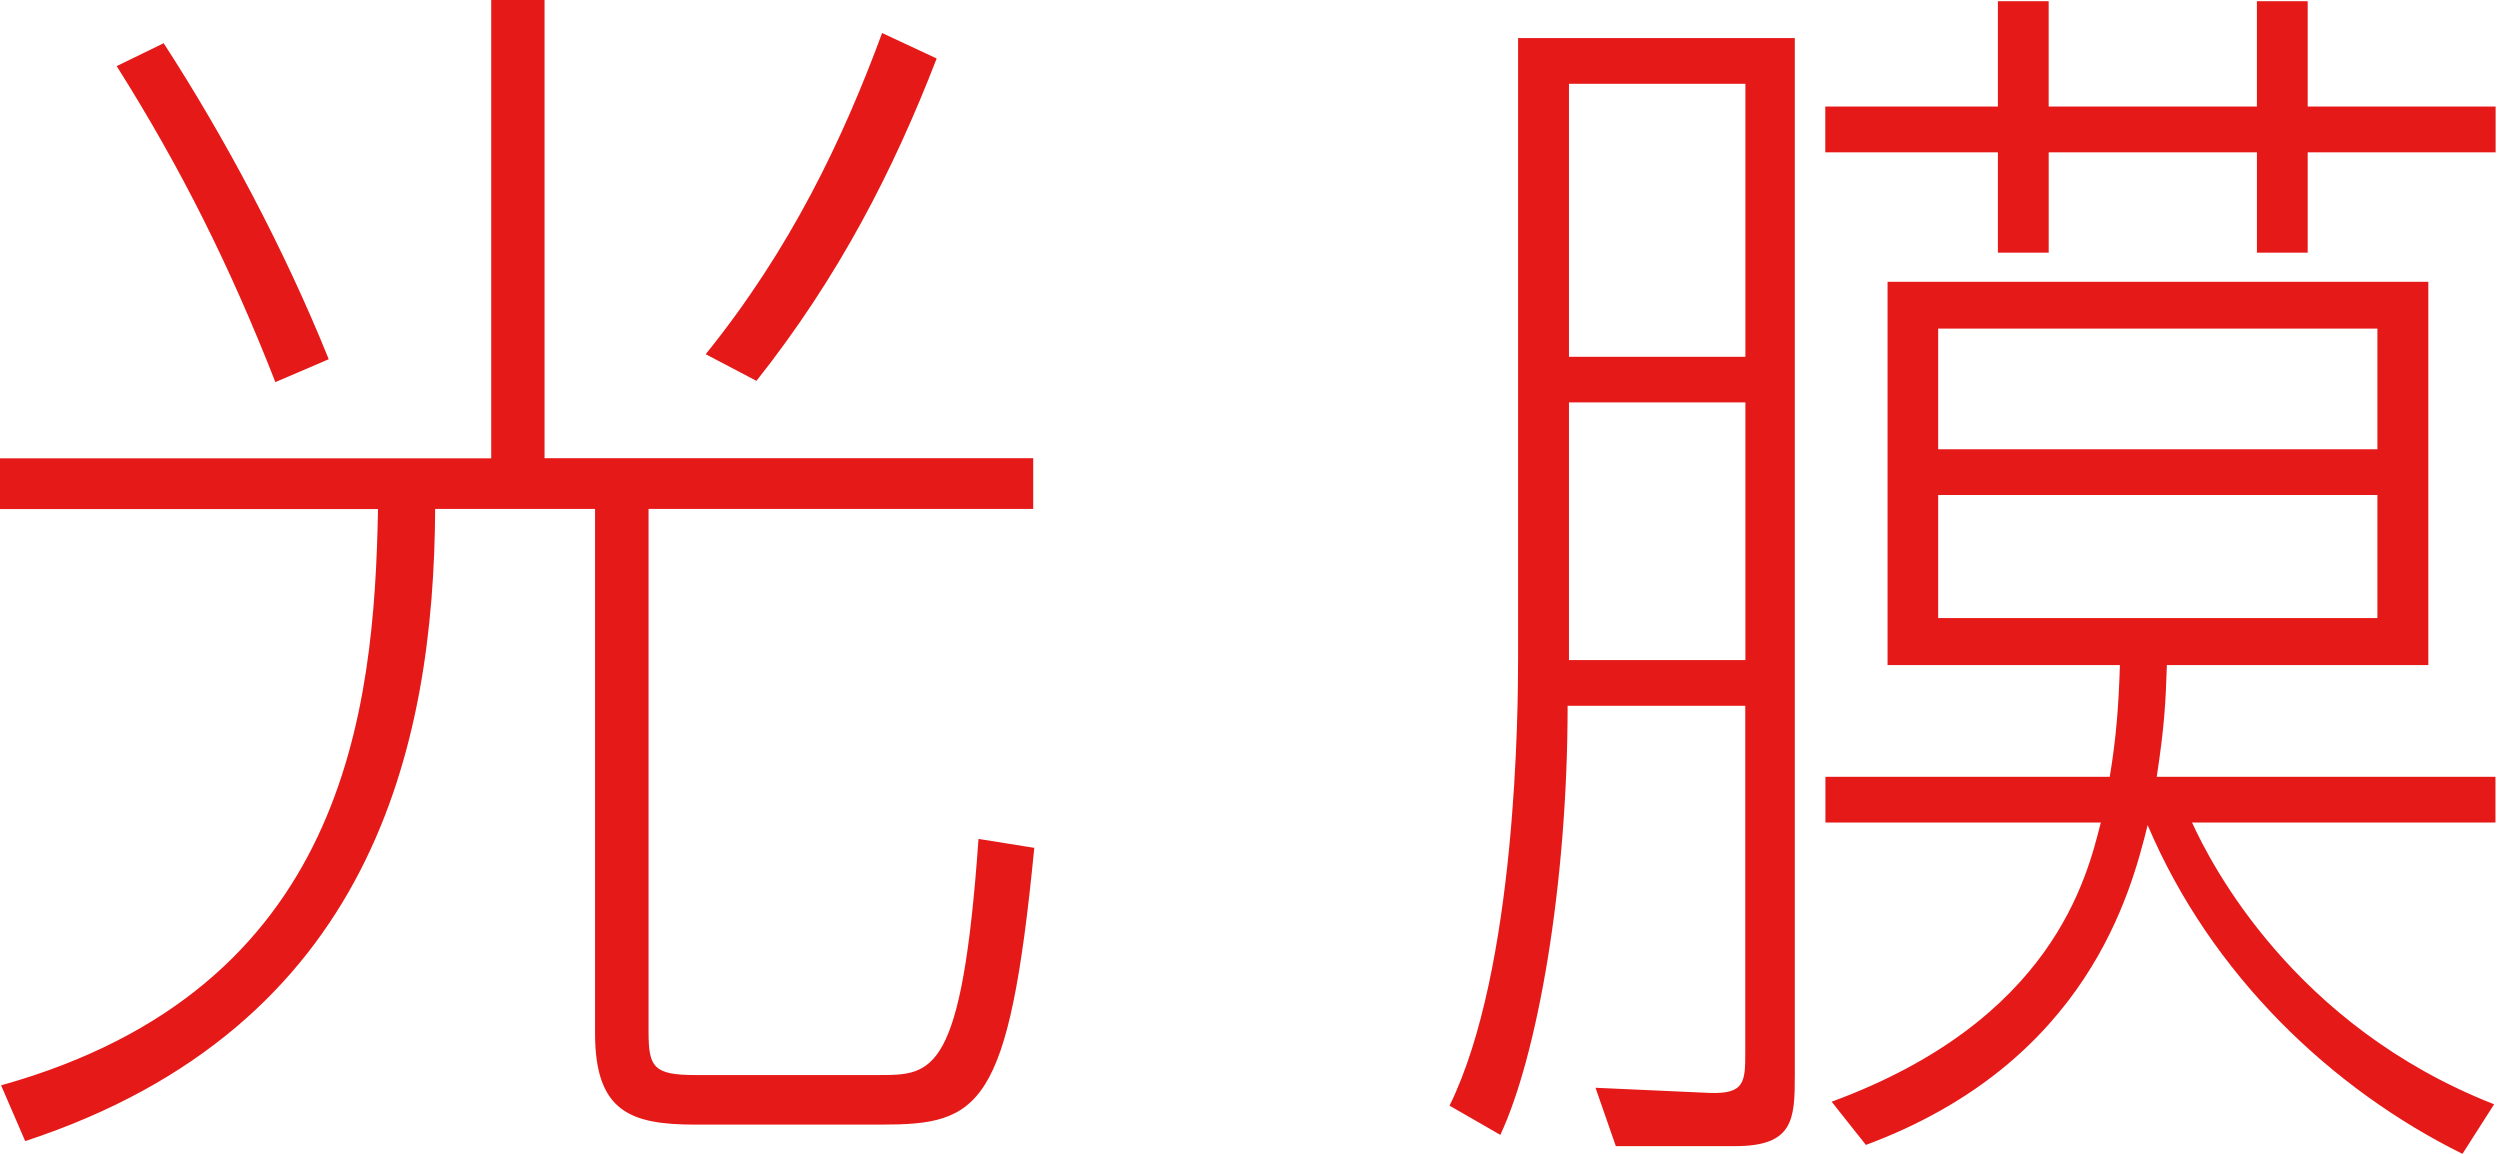 <svg width="130" height="60" fill="none" xmlns="http://www.w3.org/2000/svg"><path d="M53.727 23.825v2.64H33.725v27.191c0 1.845.267 2.246 2.443 2.246h9.568c2.774 0 4.288-.063 5.146-12.278l2.901.464C52.46 57.684 50.946 58.48 45.8 58.48H36.16c-3.365 0-5.217-.662-5.217-4.752V26.466h-8.315c-.063 12.278-3.231 26.93-21.318 32.872l-1.254-2.9C18.01 51.423 19.46 36.962 19.657 26.472H0v-2.64h25.543V0h2.774v23.825h25.41zM14.32 19.87c-2.38-6.07-4.887-11.09-8.252-16.433l2.443-1.19c3.168 4.886 6.273 10.695 8.583 16.433l-2.774 1.19zm22.375-1.45C41.117 12.94 43.82 7.265 45.87 1.717l2.837 1.324C46.46 8.85 43.624 14.39 39.336 19.805l-2.64-1.387zM75.377 57.494c3.5-7.126 3.563-20.728 3.563-23.234V1.979h14.39v53.924c0 2.309-.063 3.696-3.104 3.696h-6.203l-1.056-3.035 5.942.268c1.845.063 1.845-.592 1.845-2.176V36.703h-9.238c0 9.37-1.584 18.22-3.499 22.311l-2.64-1.52zM90.761 4.358h-9.174v14.194h9.174V4.358zm-9.174 29.965h9.174V20.925h-9.174v13.398zM103.89.063h2.641v5.478h10.828V.063H120v5.478h9.773v2.38H120v5.217h-2.64V7.92h-10.828v5.217h-2.641V7.92h-8.976V5.54h8.976V.063zm25.875 40.329v2.38h-15.778c.992 2.175 5.28 10.56 15.707 14.651L128.048 60c-6.802-3.365-13.068-9.308-16.37-17.094-.859 3.435-3.105 12.342-14.651 16.63l-1.781-2.247c11.483-4.224 13.264-11.617 13.996-14.517h-14.32v-2.38h14.785c.331-1.978.465-3.696.528-5.809H98.153V14.652h28.12v19.931h-13.595c-.063 1.979-.134 3.232-.528 5.809h17.623-.007zm-6.14-17.031v-6.273h-22.84v6.273h22.84zm-22.84 2.38v6.4h22.84v-6.4h-22.84z" fill="#E61919"/></svg>